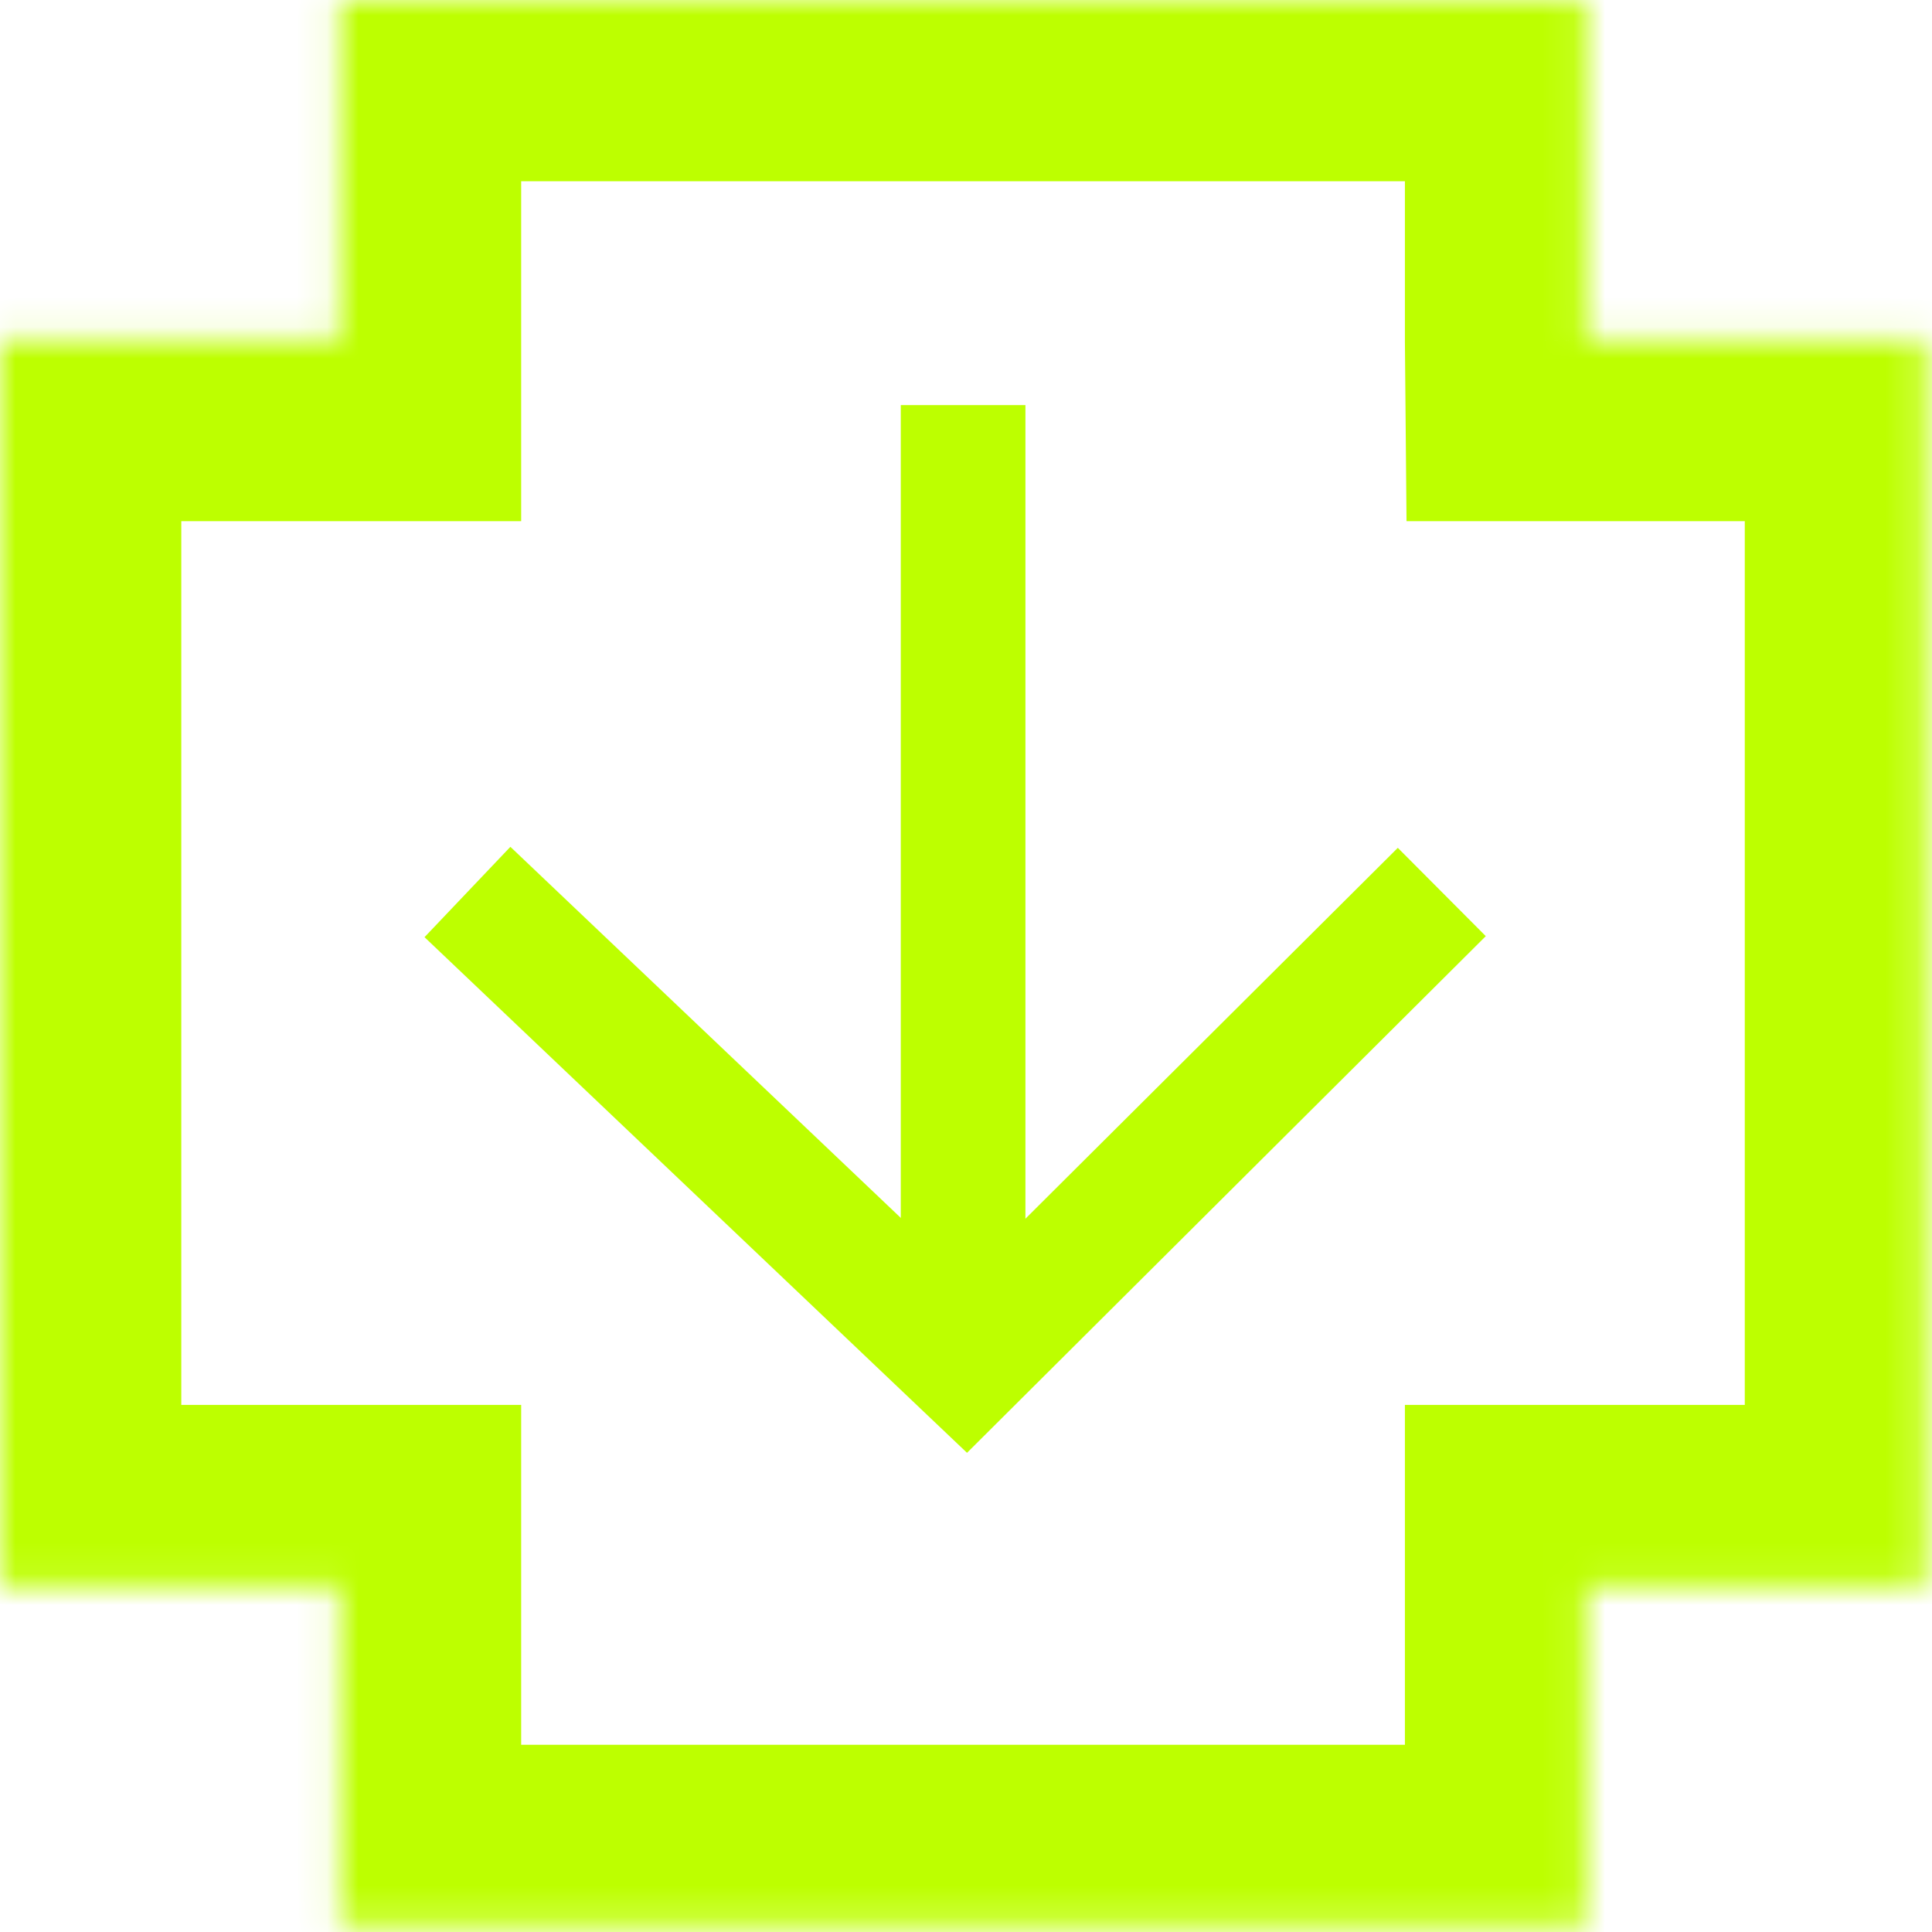 <?xml version="1.0" encoding="UTF-8"?> <svg xmlns="http://www.w3.org/2000/svg" width="62" height="62" viewBox="0 0 62 62" fill="none"> <line x1="30.907" y1="44.332" x2="30.907" y2="13" stroke="#BDFF00" stroke-width="4"></line> <path d="M15.001 28.625L31 43.832L46.269 28.625" stroke="#BDFF00" stroke-width="4"></path> <mask id="path-3-inside-1_121_231" fill="white"> <path fill-rule="evenodd" clip-rule="evenodd" d="M0 10.908L0 50.902L10.908 50.902L10.908 61.81L50.902 61.81L50.902 50.902L55.265 50.902L61.81 50.902L61.81 10.908L55.265 10.908L50.902 10.908L50.902 10.907L50.902 8.726L50.902 -0L10.908 -0L10.908 8.726L10.908 10.907L10.908 10.908L0 10.908Z"></path> </mask> <path d="M0 50.902L-5.817 50.902L-5.817 56.719L0 56.719L0 50.902ZM0 10.908L0 5.09L-5.817 5.09L-5.817 10.908L0 10.908ZM10.908 50.902L16.725 50.902L16.725 45.085L10.908 45.085L10.908 50.902ZM10.908 61.81L5.091 61.81L5.091 67.627L10.908 67.627L10.908 61.81ZM50.902 61.81L50.902 67.627L56.72 67.627L56.72 61.81L50.902 61.81ZM50.902 50.902L50.902 45.085L45.085 45.085L45.085 50.902L50.902 50.902ZM61.81 50.902L61.81 56.719L67.627 56.719L67.627 50.902L61.81 50.902ZM61.81 10.908L67.627 10.908L67.627 5.09L61.81 5.09L61.81 10.908ZM50.902 10.908L45.085 10.96L45.137 16.725L50.902 16.725L50.902 10.908ZM50.902 10.907L45.085 10.907L45.085 10.933L45.085 10.959L50.902 10.907ZM50.902 8.726L56.72 8.726L56.72 8.726L50.902 8.726ZM50.902 -0L56.72 -0L56.72 -5.818L50.902 -5.818L50.902 -0ZM10.908 -0L10.908 -5.818L5.091 -5.818L5.091 -0L10.908 -0ZM10.908 10.908L10.908 16.725L16.725 16.725L16.725 10.908L10.908 10.908ZM5.818 50.902L5.818 10.908L-5.817 10.908L-5.817 50.902L5.818 50.902ZM10.908 45.085L0 45.085L0 56.719L10.908 56.719L10.908 45.085ZM16.725 61.81L16.725 50.902L5.091 50.902L5.091 61.81L16.725 61.81ZM50.902 55.992L10.908 55.992L10.908 67.627L50.902 67.627L50.902 55.992ZM45.085 50.902L45.085 61.81L56.72 61.81L56.72 50.902L45.085 50.902ZM55.265 45.085L50.902 45.085L50.902 56.719L55.265 56.719L55.265 45.085ZM61.81 45.085L55.265 45.085L55.265 56.719L61.81 56.719L61.81 45.085ZM55.992 10.908L55.992 50.902L67.627 50.902L67.627 10.908L55.992 10.908ZM55.265 16.725L61.81 16.725L61.81 5.09L55.265 5.09L55.265 16.725ZM50.902 16.725L55.265 16.725L55.265 5.09L50.902 5.09L50.902 16.725ZM45.085 10.959L45.085 10.96L56.72 10.856L56.72 10.855L45.085 10.959ZM45.085 8.726L45.085 10.907L56.72 10.907L56.72 8.726L45.085 8.726ZM56.72 8.726L56.72 -0L45.085 -0L45.085 8.726L56.72 8.726ZM50.902 -5.818L10.908 -5.818L10.908 5.817L50.902 5.817L50.902 -5.818ZM5.091 -0L5.091 8.726L16.725 8.726L16.725 -0L5.091 -0ZM16.725 10.907L16.725 8.726L5.091 8.726L5.091 10.907L16.725 10.907ZM16.725 10.908L16.725 10.907L5.091 10.907L5.091 10.908L16.725 10.908ZM0 16.725L10.908 16.725L10.908 5.09L0 5.09L0 16.725Z" fill="#BDFF00" mask="url(#path-3-inside-1_121_231)"></path> </svg> 